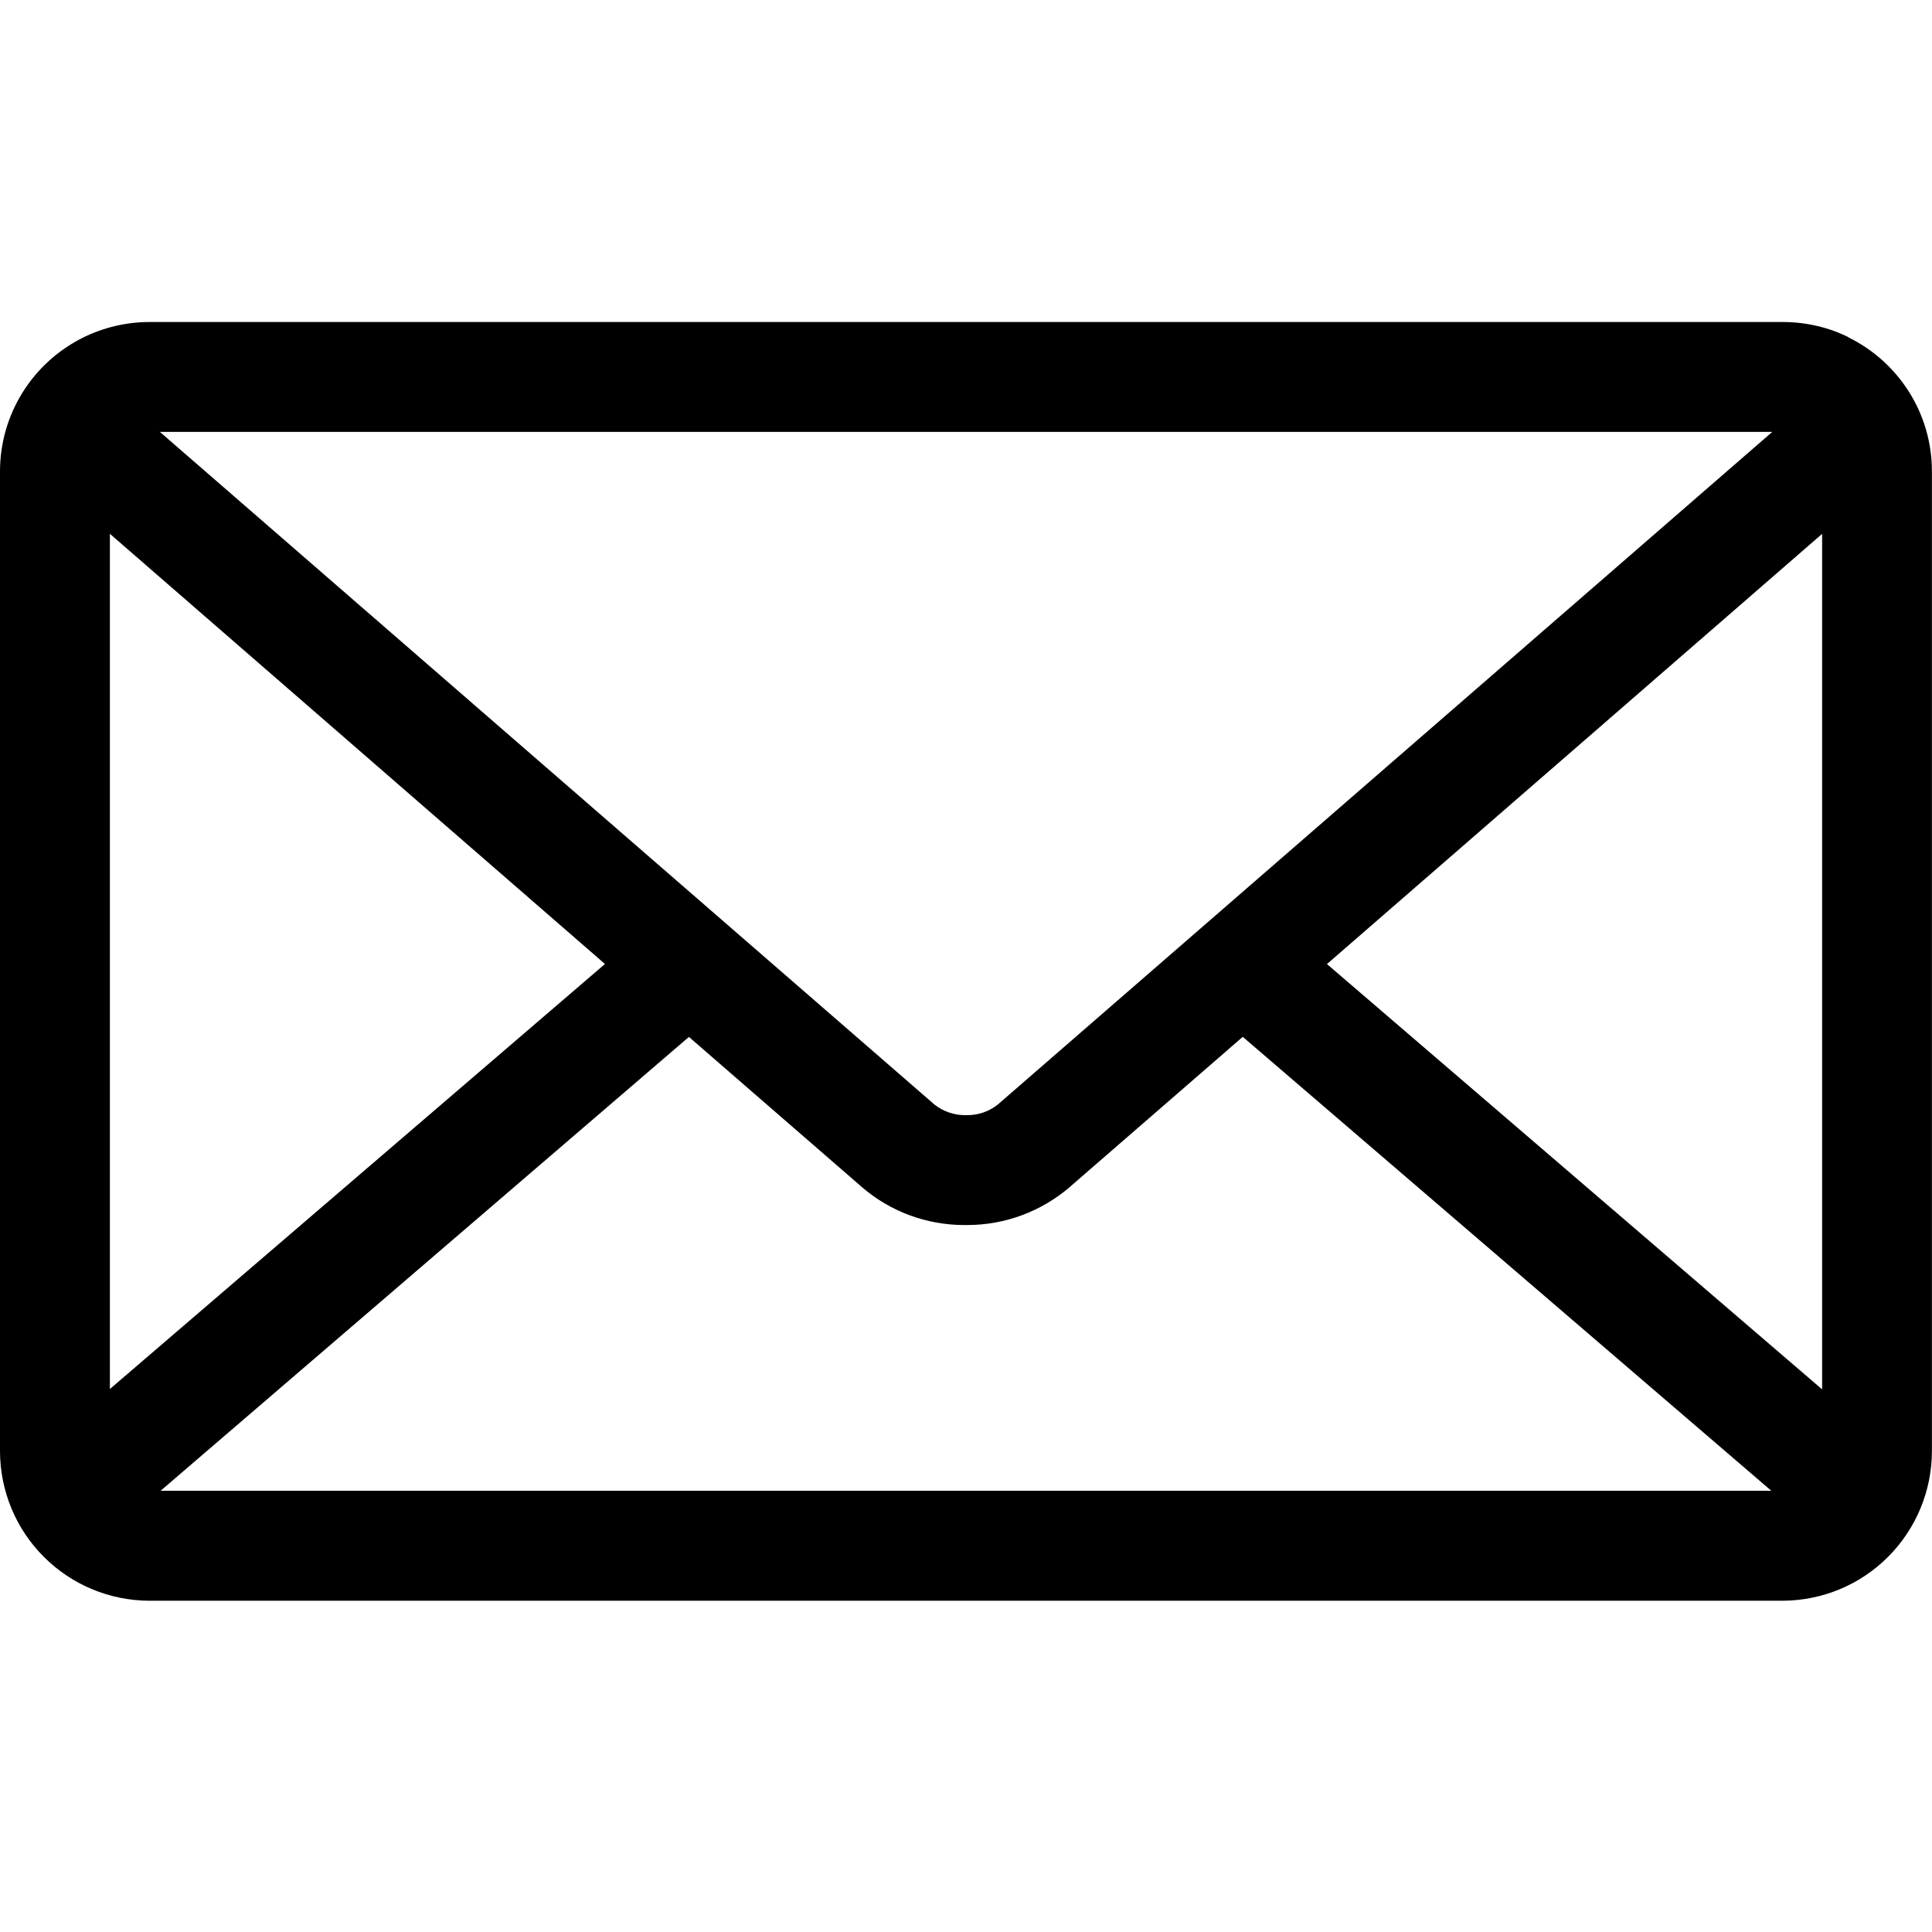 <?xml version="1.0" encoding="UTF-8"?>
<svg xmlns="http://www.w3.org/2000/svg" width="24" height="24" viewBox="0 0 24 24" fill="none">
  <g clip-path="url(#clip0_34_2106)">
    <path d="M16.484 11.976L22.635 6.632V17.259L16.484 11.976ZM8.558 12.881L10.718 14.756C11.057 15.044 11.499 15.218 11.982 15.218H11.999H12.012C12.496 15.218 12.938 15.043 13.281 14.753L13.278 14.755L15.438 12.88L22.004 18.519H1.995L8.558 12.881ZM1.986 5.365H22.016L12.395 13.721C12.287 13.807 12.153 13.853 12.015 13.853H12.001H11.988C11.85 13.853 11.715 13.806 11.607 13.72L11.608 13.721L1.986 5.365ZM1.365 6.631L7.515 11.975L1.365 17.255V6.631ZM22.965 4.19C22.725 4.07 22.443 4 22.144 4H1.859C1.569 4 1.283 4.068 1.024 4.197L1.035 4.192C0.725 4.345 0.463 4.582 0.28 4.876C0.097 5.17 0 5.509 0 5.855L0 18.027C0.001 18.52 0.196 18.992 0.545 19.34C0.893 19.689 1.365 19.884 1.858 19.885H22.141C22.634 19.884 23.106 19.689 23.454 19.34C23.802 18.992 23.998 18.52 23.999 18.027V5.855C23.999 5.128 23.58 4.498 22.97 4.195L22.959 4.19H22.965Z" fill="black"></path>
  </g>
  <defs>
    <clipPath id="clip0_34_2106">
      <rect width="24" height="24" fill="white"></rect>
    </clipPath>
  </defs>
</svg>
